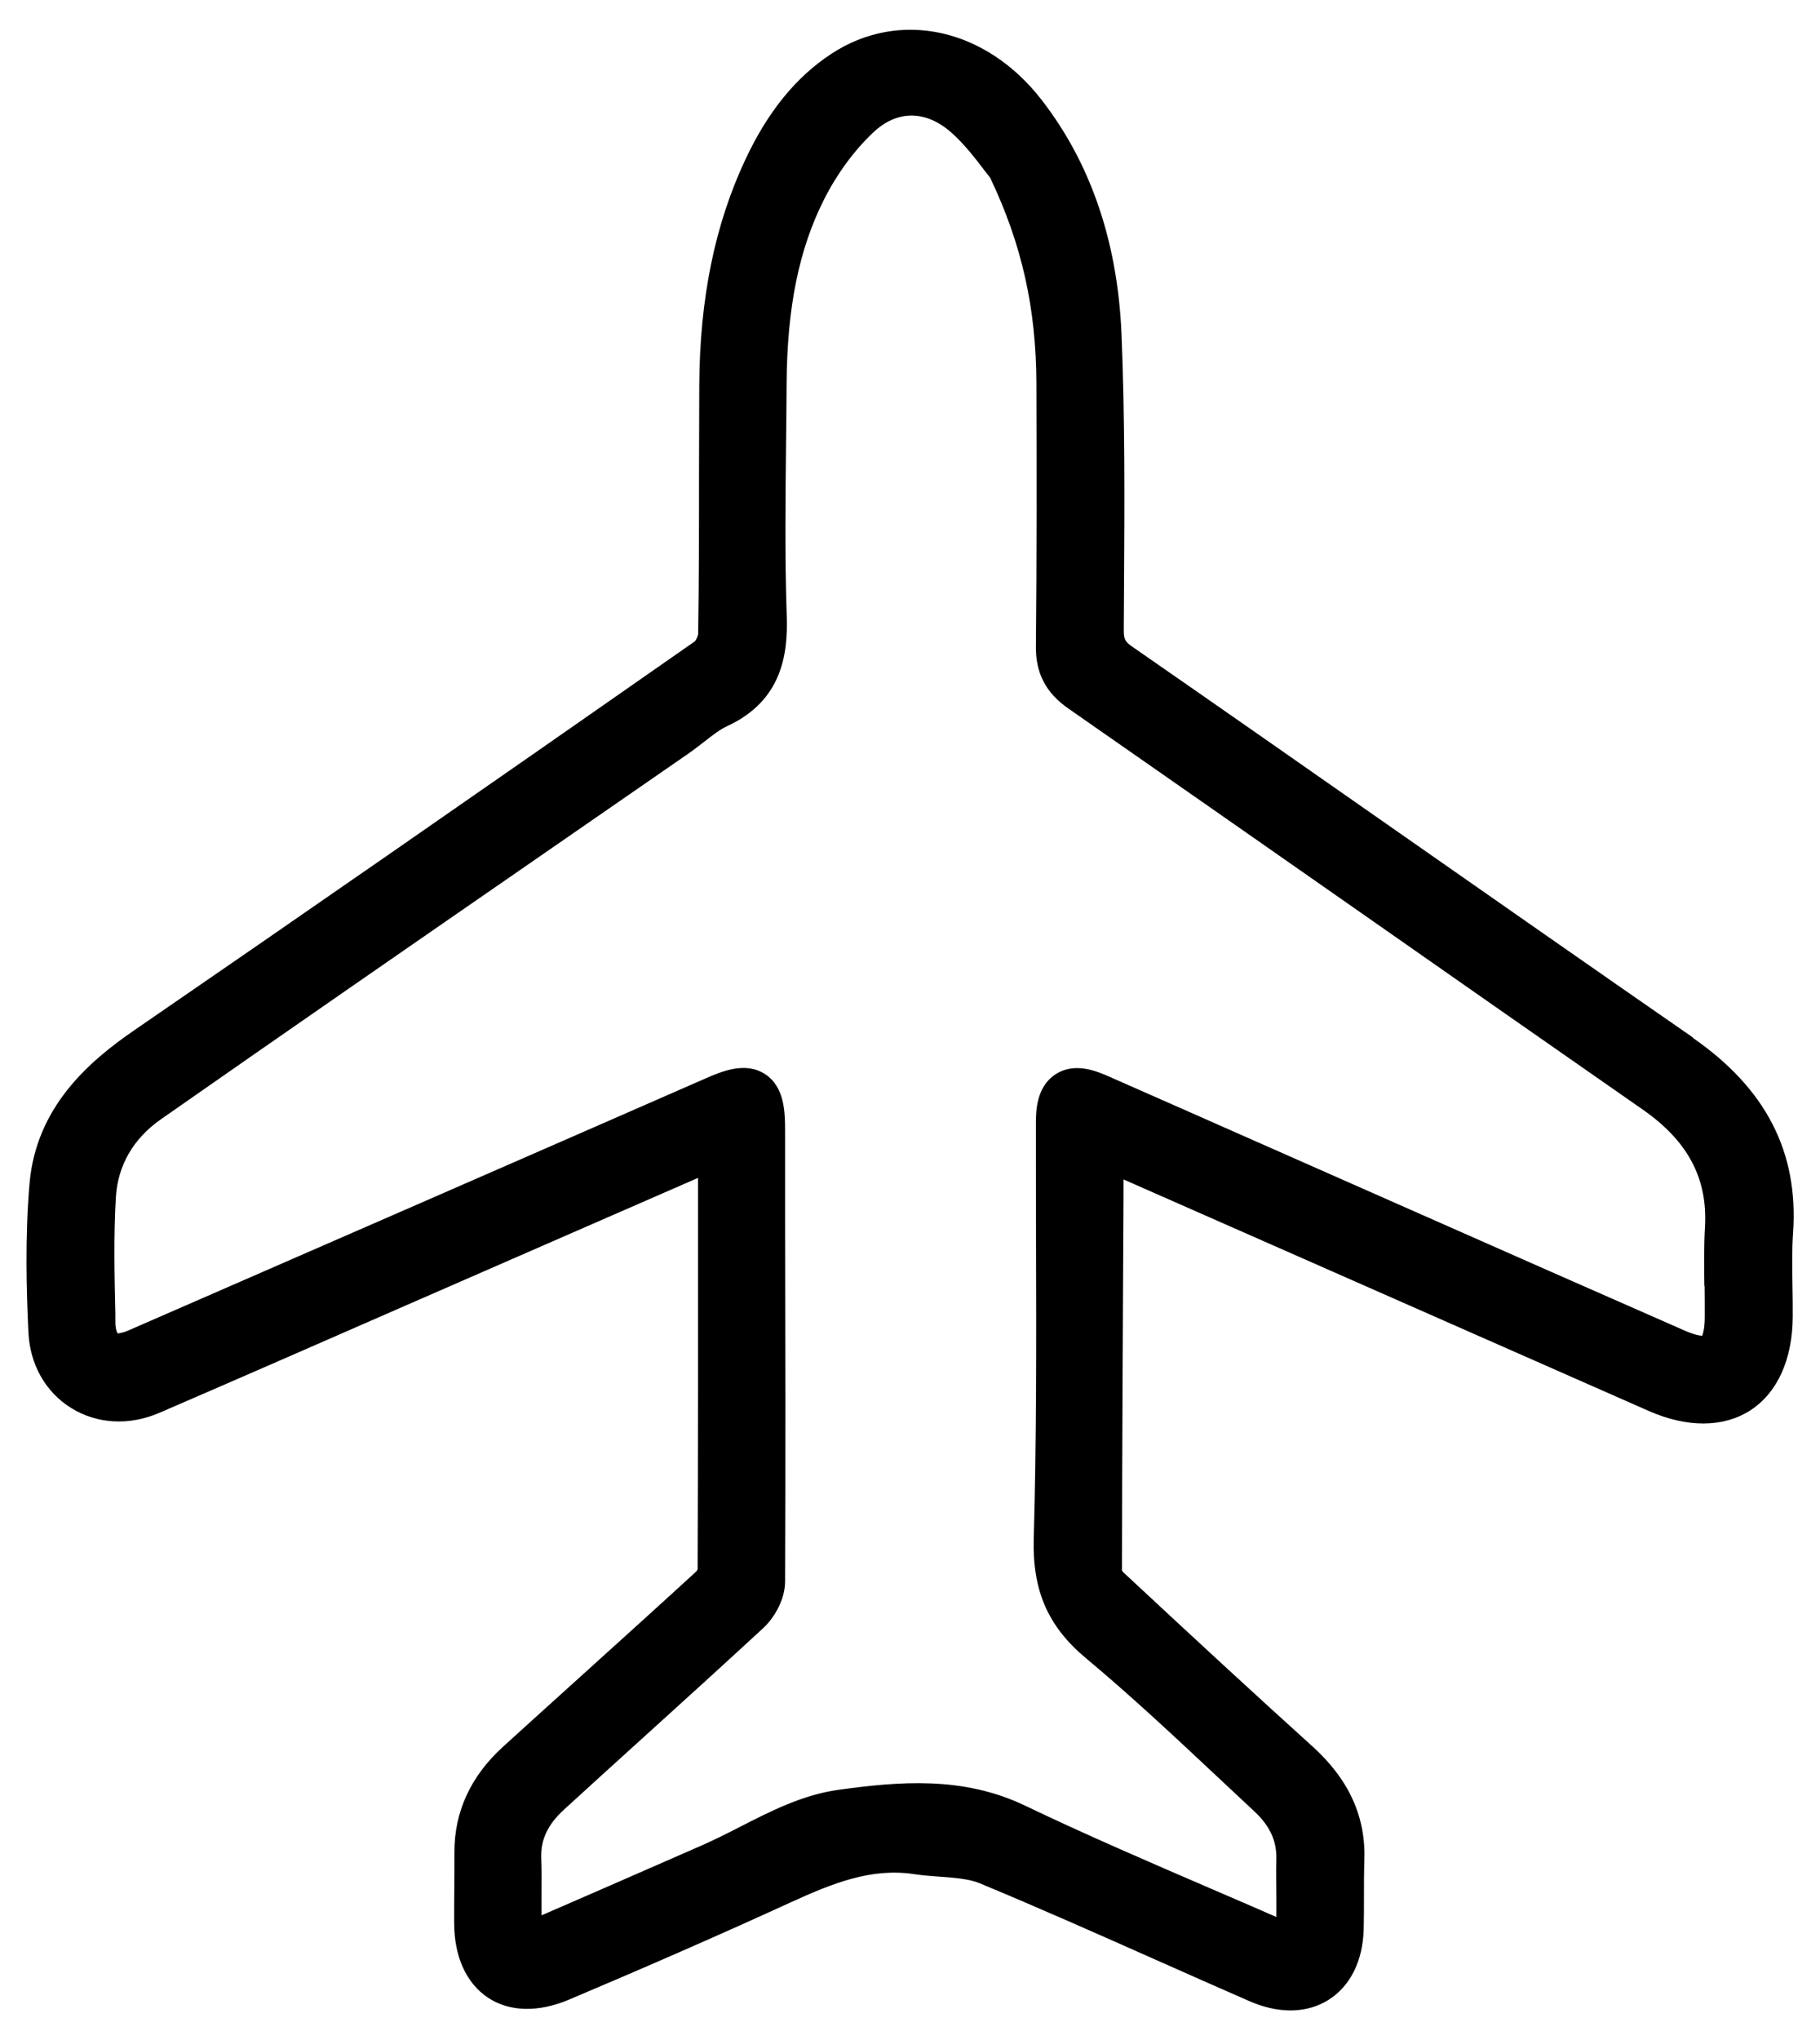 <?xml version="1.0" encoding="UTF-8"?>
<svg id="Layer_1" data-name="Layer 1" xmlns="http://www.w3.org/2000/svg" version="1.1" viewBox="0 0 144.19 161.53">
  <defs>
    <style>
      .cls-1 {
        fill: #000;
        stroke-width: 0px;
      }
    </style>
  </defs>
  <path class="cls-1" d="M134.12,82.16c-7.87-5.45-15.72-10.94-23.57-16.42-6.93-4.84-13.85-9.68-20.79-14.49-.64-.44-.73-.62-.73-1.38l.02-3.36c.04-6.58.08-13.38-.2-20.09-.31-7.26-2.43-13.48-6.32-18.5-4.42-5.71-11.28-7.2-16.68-3.65-2.79,1.84-5.02,4.57-6.79,8.35-2.43,5.17-3.62,11.02-3.66,17.87-.01,2.3-.01,4.59-.02,6.89,0,4.21,0,8.57-.07,12.84-.02.16-.18.5-.26.57-17.4,12.15-31.52,21.94-44.43,30.81-3.58,2.46-7.75,6.06-8.28,12.12-.37,4.31-.24,8.56-.09,11.78.12,2.55,1.35,4.73,3.37,5.99,2.06,1.29,4.63,1.43,7.04.38,6.37-2.75,12.72-5.53,19.08-8.31l23.56-10.28v.85c0,9.88.01,20.1-.03,30.15-.03.06-.08.13-.11.17-2.98,2.73-5.98,5.44-8.98,8.15-2.1,1.9-4.21,3.8-6.31,5.71-2.59,2.35-3.89,5.19-3.87,8.42,0,.94,0,1.87-.01,2.81,0,.92-.02,1.84-.01,2.76.01,2.67.97,4.76,2.68,5.9,1.71,1.13,3.99,1.18,6.43.15,6.46-2.73,12.18-5.24,17.51-7.68,3.35-1.53,6.4-2.76,9.78-2.26.72.11,1.42.16,2.11.21,1.18.09,2.29.17,3.13.52,4.68,1.94,9.4,4.04,13.97,6.07,2.47,1.1,4.94,2.19,7.41,3.27,2.16.94,4.23.97,5.89.1.13-.07.26-.14.38-.22,1.72-1.09,2.71-3.09,2.77-5.61.02-.84.02-1.67.02-2.51,0-.95,0-1.9.03-2.85.14-3.48-1.2-6.46-4.11-9.09-4.55-4.11-9.32-8.51-15.01-13.81-.03-.04-.08-.14-.08-.1.01-9.89.07-19.77.12-29.66v-1.33s13.03,5.74,13.03,5.74c9.52,4.2,19.05,8.4,28.57,12.59,3.07,1.35,5.92,1.33,8.06-.04,2.14-1.39,3.34-4.02,3.36-7.41,0-.81,0-1.62-.02-2.43-.02-1.48-.05-2.88.05-4.26.43-6.36-2.16-11.39-7.93-15.39ZM135.05,101.85c0,.81.02,1.61.01,2.42,0,.89-.13,1.32-.2,1.51-.2,0-.64-.08-1.44-.43-7.12-3.12-14.22-6.26-21.33-9.4l-12.43-5.49c-3.94-1.74-7.87-3.48-11.81-5.21-.87-.38-2.68-1.19-4.23-.17-1.54,1-1.55,2.97-1.55,3.91,0,3.18,0,6.36.01,9.54.02,7.64.04,15.53-.18,23.28-.12,4.15,1.12,6.99,4.14,9.51,3.56,2.97,7.03,6.22,10.39,9.37.98.92,1.96,1.84,2.94,2.75,1.22,1.13,1.78,2.33,1.75,3.75-.02.92-.01,1.85,0,2.77,0,.62.01,1.23,0,1.85-1.71-.75-3.43-1.49-5.15-2.23-4.87-2.1-9.92-4.27-14.76-6.59-4.93-2.36-10.01-1.91-14.79-1.25-2.82.39-5.37,1.69-7.83,2.95-1.03.53-2.01,1.02-2.99,1.45l-4.32,1.89c-2.79,1.22-5.58,2.44-8.38,3.65,0-.48,0-.97,0-1.45,0-1,.02-2.04-.02-3.08-.06-1.45.52-2.67,1.8-3.84,2.12-1.94,4.25-3.87,6.38-5.8,3.15-2.85,6.3-5.71,9.42-8.59.85-.79,1.72-2.23,1.72-3.69.04-9.67.02-19.51,0-29.02v-6.74c-.01-1.35-.02-3.39-1.59-4.41-1.58-1.03-3.49-.19-4.75.36-15.21,6.66-30.42,13.29-45.64,19.92-.57.25-.9.26-.9.25,0,0-.17-.21-.18-.88v-.65c-.07-3.05-.14-6.2.04-9.24.15-2.52,1.38-4.66,3.58-6.19,9.96-6.96,20.13-13.99,29.96-20.78,3.94-2.73,7.89-5.45,11.83-8.18.42-.29.82-.61,1.23-.92.64-.5,1.25-.98,1.84-1.25,4.36-2.02,4.81-5.72,4.71-8.72-.16-4.66-.1-9.43-.05-14.05.02-1.46.03-2.91.04-4.37.04-6.01.98-10.64,2.97-14.57,1-1.99,2.37-3.86,3.86-5.27,1.93-1.84,4.22-1.82,6.28.03.98.88,1.82,1.97,2.49,2.85.2.25.37.48.53.68,2.51,5.28,3.64,10.32,3.66,16.31.02,6.77.03,13.77-.04,20.81-.02,2.11.79,3.67,2.56,4.9,7.62,5.3,15.22,10.62,22.83,15.93,7.56,5.29,15.12,10.57,22.69,15.84,3.57,2.49,5.14,5.43,4.93,9.27-.09,1.58-.07,3.16-.05,4.69Z"/>
</svg>